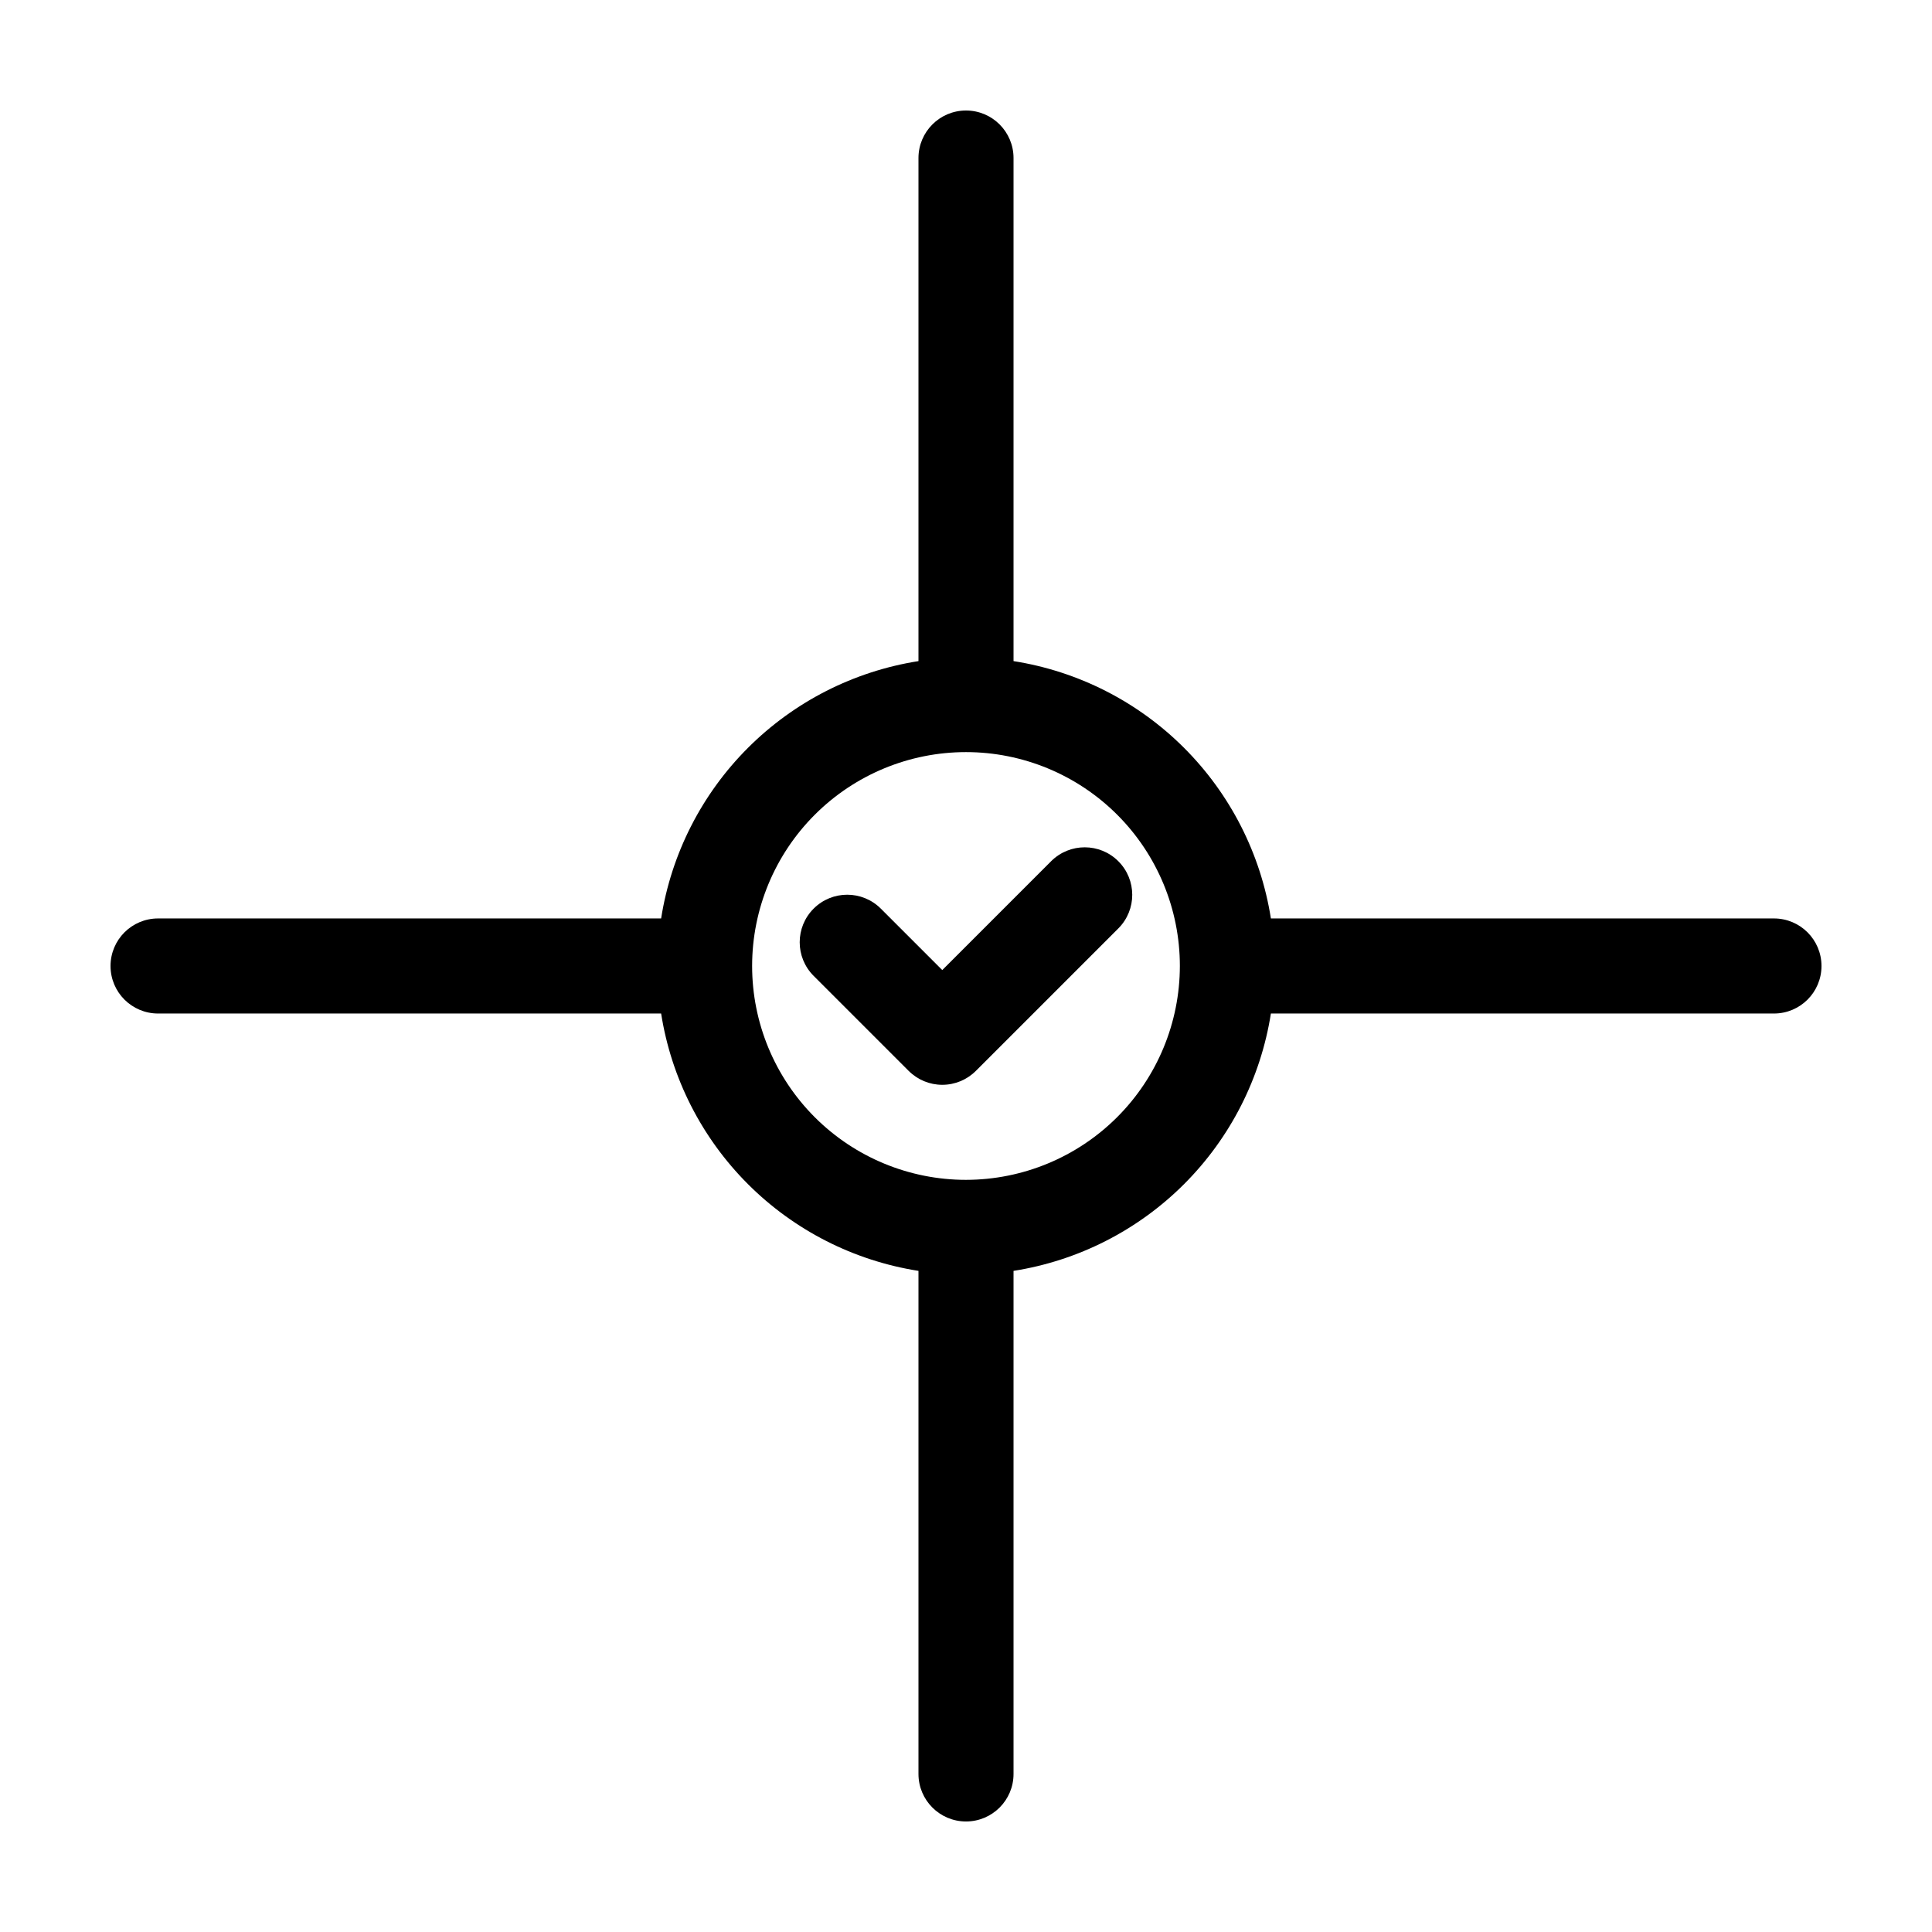 <?xml version="1.0" encoding="UTF-8"?>
<!-- Uploaded to: ICON Repo, www.svgrepo.com, Generator: ICON Repo Mixer Tools -->
<svg fill="#000000" width="800px" height="800px" version="1.1" viewBox="144 144 512 512" xmlns="http://www.w3.org/2000/svg">
 <g>
  <path d="m422.59 372.2-28.879 28.879-16.285-16.285c-4.918-4.914-12.891-4.914-17.809 0.004s-4.918 12.887-0.004 17.809l25.191 25.191v-0.004c2.363 2.363 5.566 3.691 8.906 3.691 3.34 0 6.543-1.328 8.906-3.691l37.785-37.785c4.887-4.922 4.871-12.871-0.035-17.777-4.902-4.902-12.852-4.918-17.777-0.031z"/>
  <path d="m614.12 387.4h-133.32c-2.695-17.121-10.746-32.945-23-45.199-12.258-12.258-28.082-20.309-45.203-23v-133.32c0-6.957-5.641-12.594-12.594-12.594-6.957 0-12.598 5.637-12.598 12.594v133.32c-17.121 2.691-32.945 10.742-45.199 23-12.258 12.254-20.309 28.078-23 45.199h-133.32c-6.957 0-12.594 5.641-12.594 12.598 0 6.953 5.637 12.594 12.594 12.594h133.32c2.691 17.121 10.742 32.945 23 45.203 12.254 12.254 28.078 20.305 45.199 23v133.32c0 6.957 5.641 12.594 12.598 12.594 6.953 0 12.594-5.637 12.594-12.594v-133.32c17.121-2.695 32.945-10.746 45.203-23 12.254-12.258 20.305-28.082 23-45.203h133.32c6.957 0 12.594-5.641 12.594-12.594 0-6.957-5.637-12.598-12.594-12.598zm-214.12 69.273c-15.035 0-29.449-5.969-40.078-16.598-10.629-10.633-16.602-25.047-16.602-40.078 0-15.035 5.973-29.449 16.602-40.078s25.043-16.602 40.078-16.602c15.031 0 29.445 5.973 40.078 16.602 10.629 10.629 16.598 25.043 16.598 40.078-0.016 15.027-5.992 29.434-16.617 40.059s-25.031 16.602-40.059 16.617z"/>
 </g>
</svg>